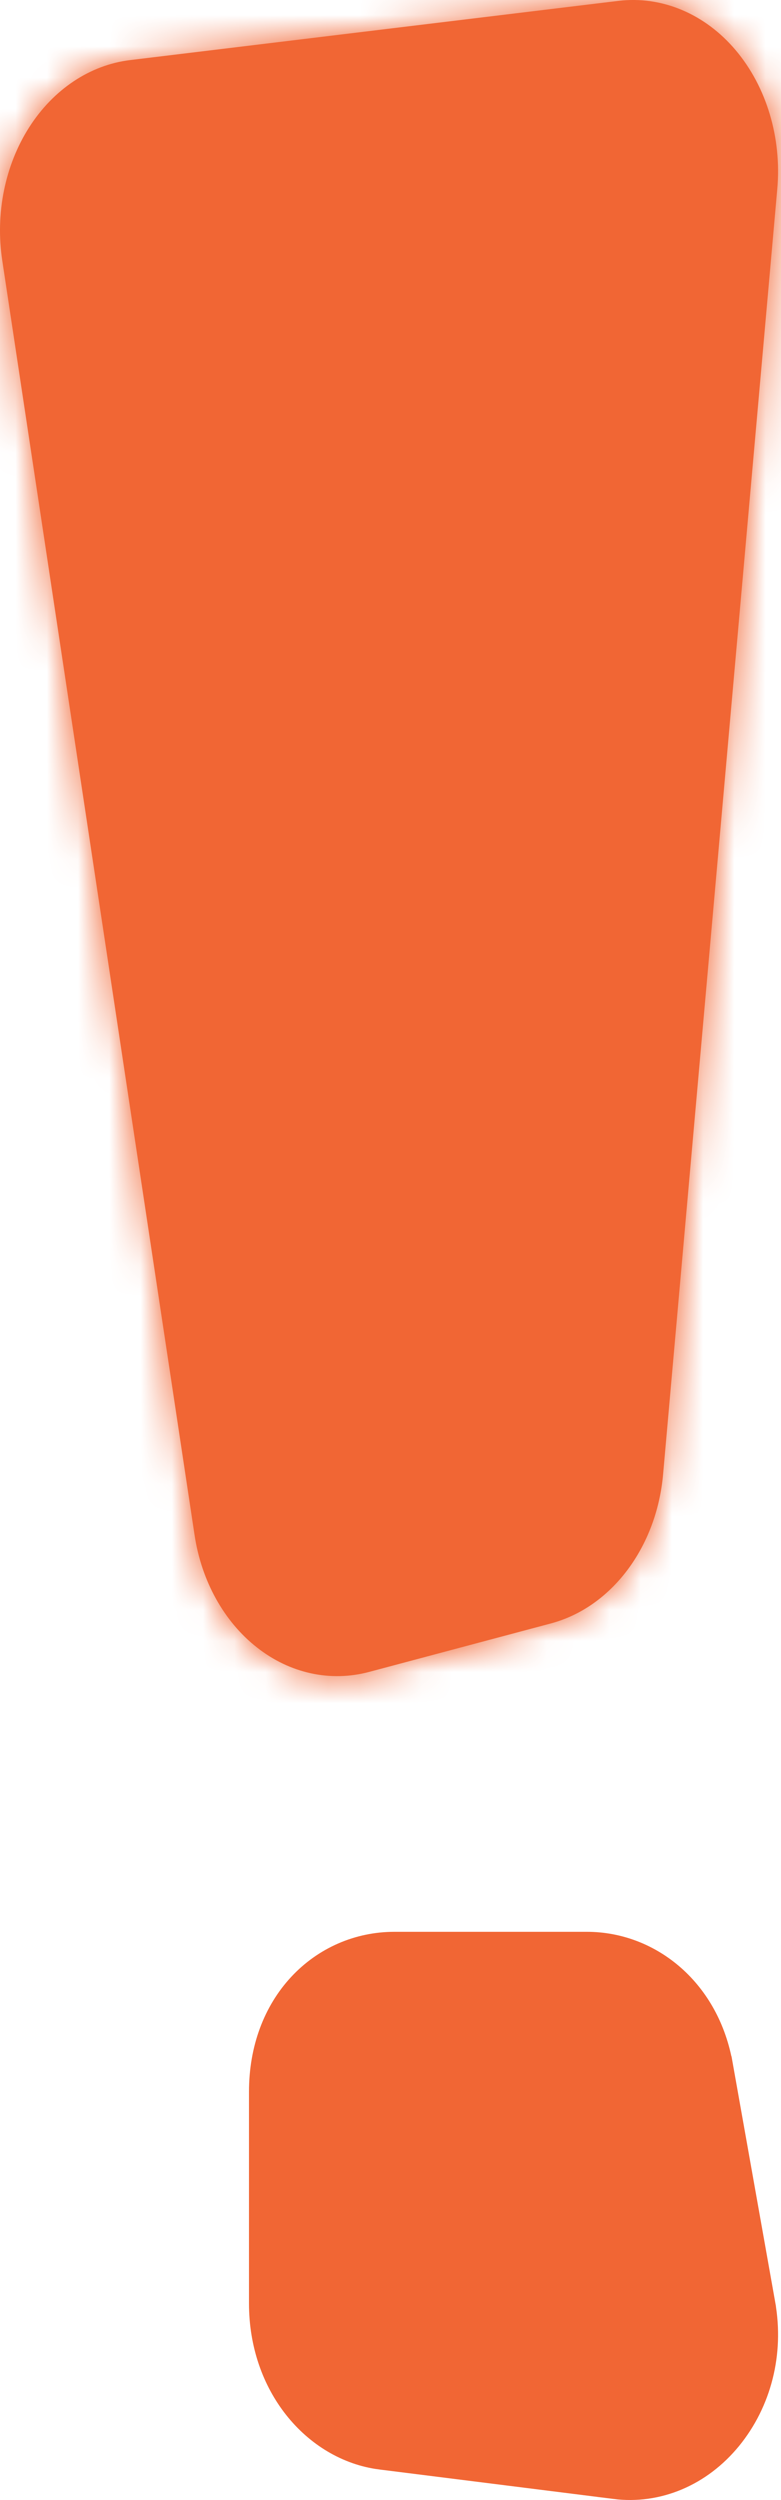 <?xml version="1.0" encoding="UTF-8"?> <svg xmlns="http://www.w3.org/2000/svg" width="25" height="80" viewBox="0 0 25 80" fill="none"> <mask id="path-1-inside-1_285_494" fill="white"> <path d="M23.553 1.611C22.568 0.441 21.185 -0.139 19.795 0.028L4.165 1.923C2.882 2.078 1.709 2.859 0.933 4.076C0.157 5.294 -0.155 6.84 0.073 8.339L6.228 49.119C6.448 50.591 7.173 51.896 8.228 52.721C9.28 53.549 10.578 53.831 11.813 53.502L17.633 51.95C19.575 51.433 21.02 49.511 21.226 47.174L24.88 6.055C25.027 4.412 24.538 2.782 23.553 1.611Z"></path> </mask> <path d="M23.553 1.611C22.568 0.441 21.185 -0.139 19.795 0.028L4.165 1.923C2.882 2.078 1.709 2.859 0.933 4.076C0.157 5.294 -0.155 6.84 0.073 8.339L6.228 49.119C6.448 50.591 7.173 51.896 8.228 52.721C9.28 53.549 10.578 53.831 11.813 53.502L17.633 51.95C19.575 51.433 21.02 49.511 21.226 47.174L24.88 6.055C25.027 4.412 24.538 2.782 23.553 1.611Z" fill="#F16634"></path> <path d="M19.795 0.028L19.434 -2.95L19.436 -2.95L19.795 0.028ZM4.165 1.923L4.526 4.901L4.523 4.902L4.165 1.923ZM0.073 8.339L3.039 7.888L3.039 7.891L0.073 8.339ZM6.228 49.119L9.194 48.671L9.195 48.675L6.228 49.119ZM8.228 52.721L10.076 50.358L10.084 50.364L8.228 52.721ZM11.813 53.502L12.586 56.401L12.584 56.401L11.813 53.502ZM17.633 51.95L16.86 49.051L16.862 49.05L17.633 51.95ZM21.226 47.174L18.237 46.911L18.237 46.908L21.226 47.174ZM24.88 6.055L21.892 5.789L21.892 5.788L24.88 6.055ZM21.258 3.543C20.856 3.066 20.439 2.973 20.155 3.007L19.436 -2.95C21.931 -3.251 24.279 -2.184 25.848 -0.321L21.258 3.543ZM20.156 3.007L4.526 4.901L3.804 -1.055L19.434 -2.95L20.156 3.007ZM4.523 4.902C4.244 4.935 3.82 5.129 3.463 5.689L-1.597 2.464C-0.402 0.589 1.52 -0.78 3.807 -1.055L4.523 4.902ZM3.463 5.689C3.098 6.262 2.914 7.068 3.039 7.888L-2.893 8.79C-3.224 6.611 -2.783 4.326 -1.597 2.464L3.463 5.689ZM3.039 7.891L9.194 48.671L3.261 49.567L-2.894 8.786L3.039 7.891ZM9.195 48.675C9.315 49.48 9.695 50.06 10.076 50.358L6.38 55.084C4.651 53.732 3.582 51.703 3.261 49.564L9.195 48.675ZM10.084 50.364C10.432 50.639 10.765 50.677 11.042 50.603L12.584 56.401C10.39 56.985 8.127 56.46 6.372 55.078L10.084 50.364ZM11.04 50.604L16.86 49.051L18.407 54.848L12.586 56.401L11.04 50.604ZM16.862 49.05C17.336 48.924 18.118 48.266 18.237 46.911L24.214 47.437C23.922 50.757 21.813 53.942 18.405 54.849L16.862 49.05ZM18.237 46.908L21.892 5.789L27.869 6.321L24.214 47.44L18.237 46.908ZM21.892 5.788C21.974 4.876 21.688 4.055 21.258 3.543L25.848 -0.321C27.388 1.509 28.081 3.947 27.868 6.322L21.892 5.788Z" fill="#F16634" mask="url(#path-1-inside-1_285_494)"></path> <path d="M21.977 66.278L21.976 66.276C21.648 64.411 20.257 63.318 18.789 63.318H12.623C10.947 63.318 9.47 64.688 9.47 66.939V73.708C9.47 75.84 10.831 77.348 12.334 77.536L12.335 77.536L19.828 78.478L19.829 78.479C20.776 78.598 21.767 78.212 22.496 77.323C23.234 76.418 23.559 75.192 23.338 73.933C23.338 73.932 23.338 73.932 23.338 73.932L21.977 66.278Z" fill="#F16634" stroke="#F16634" stroke-width="3"></path> </svg> 